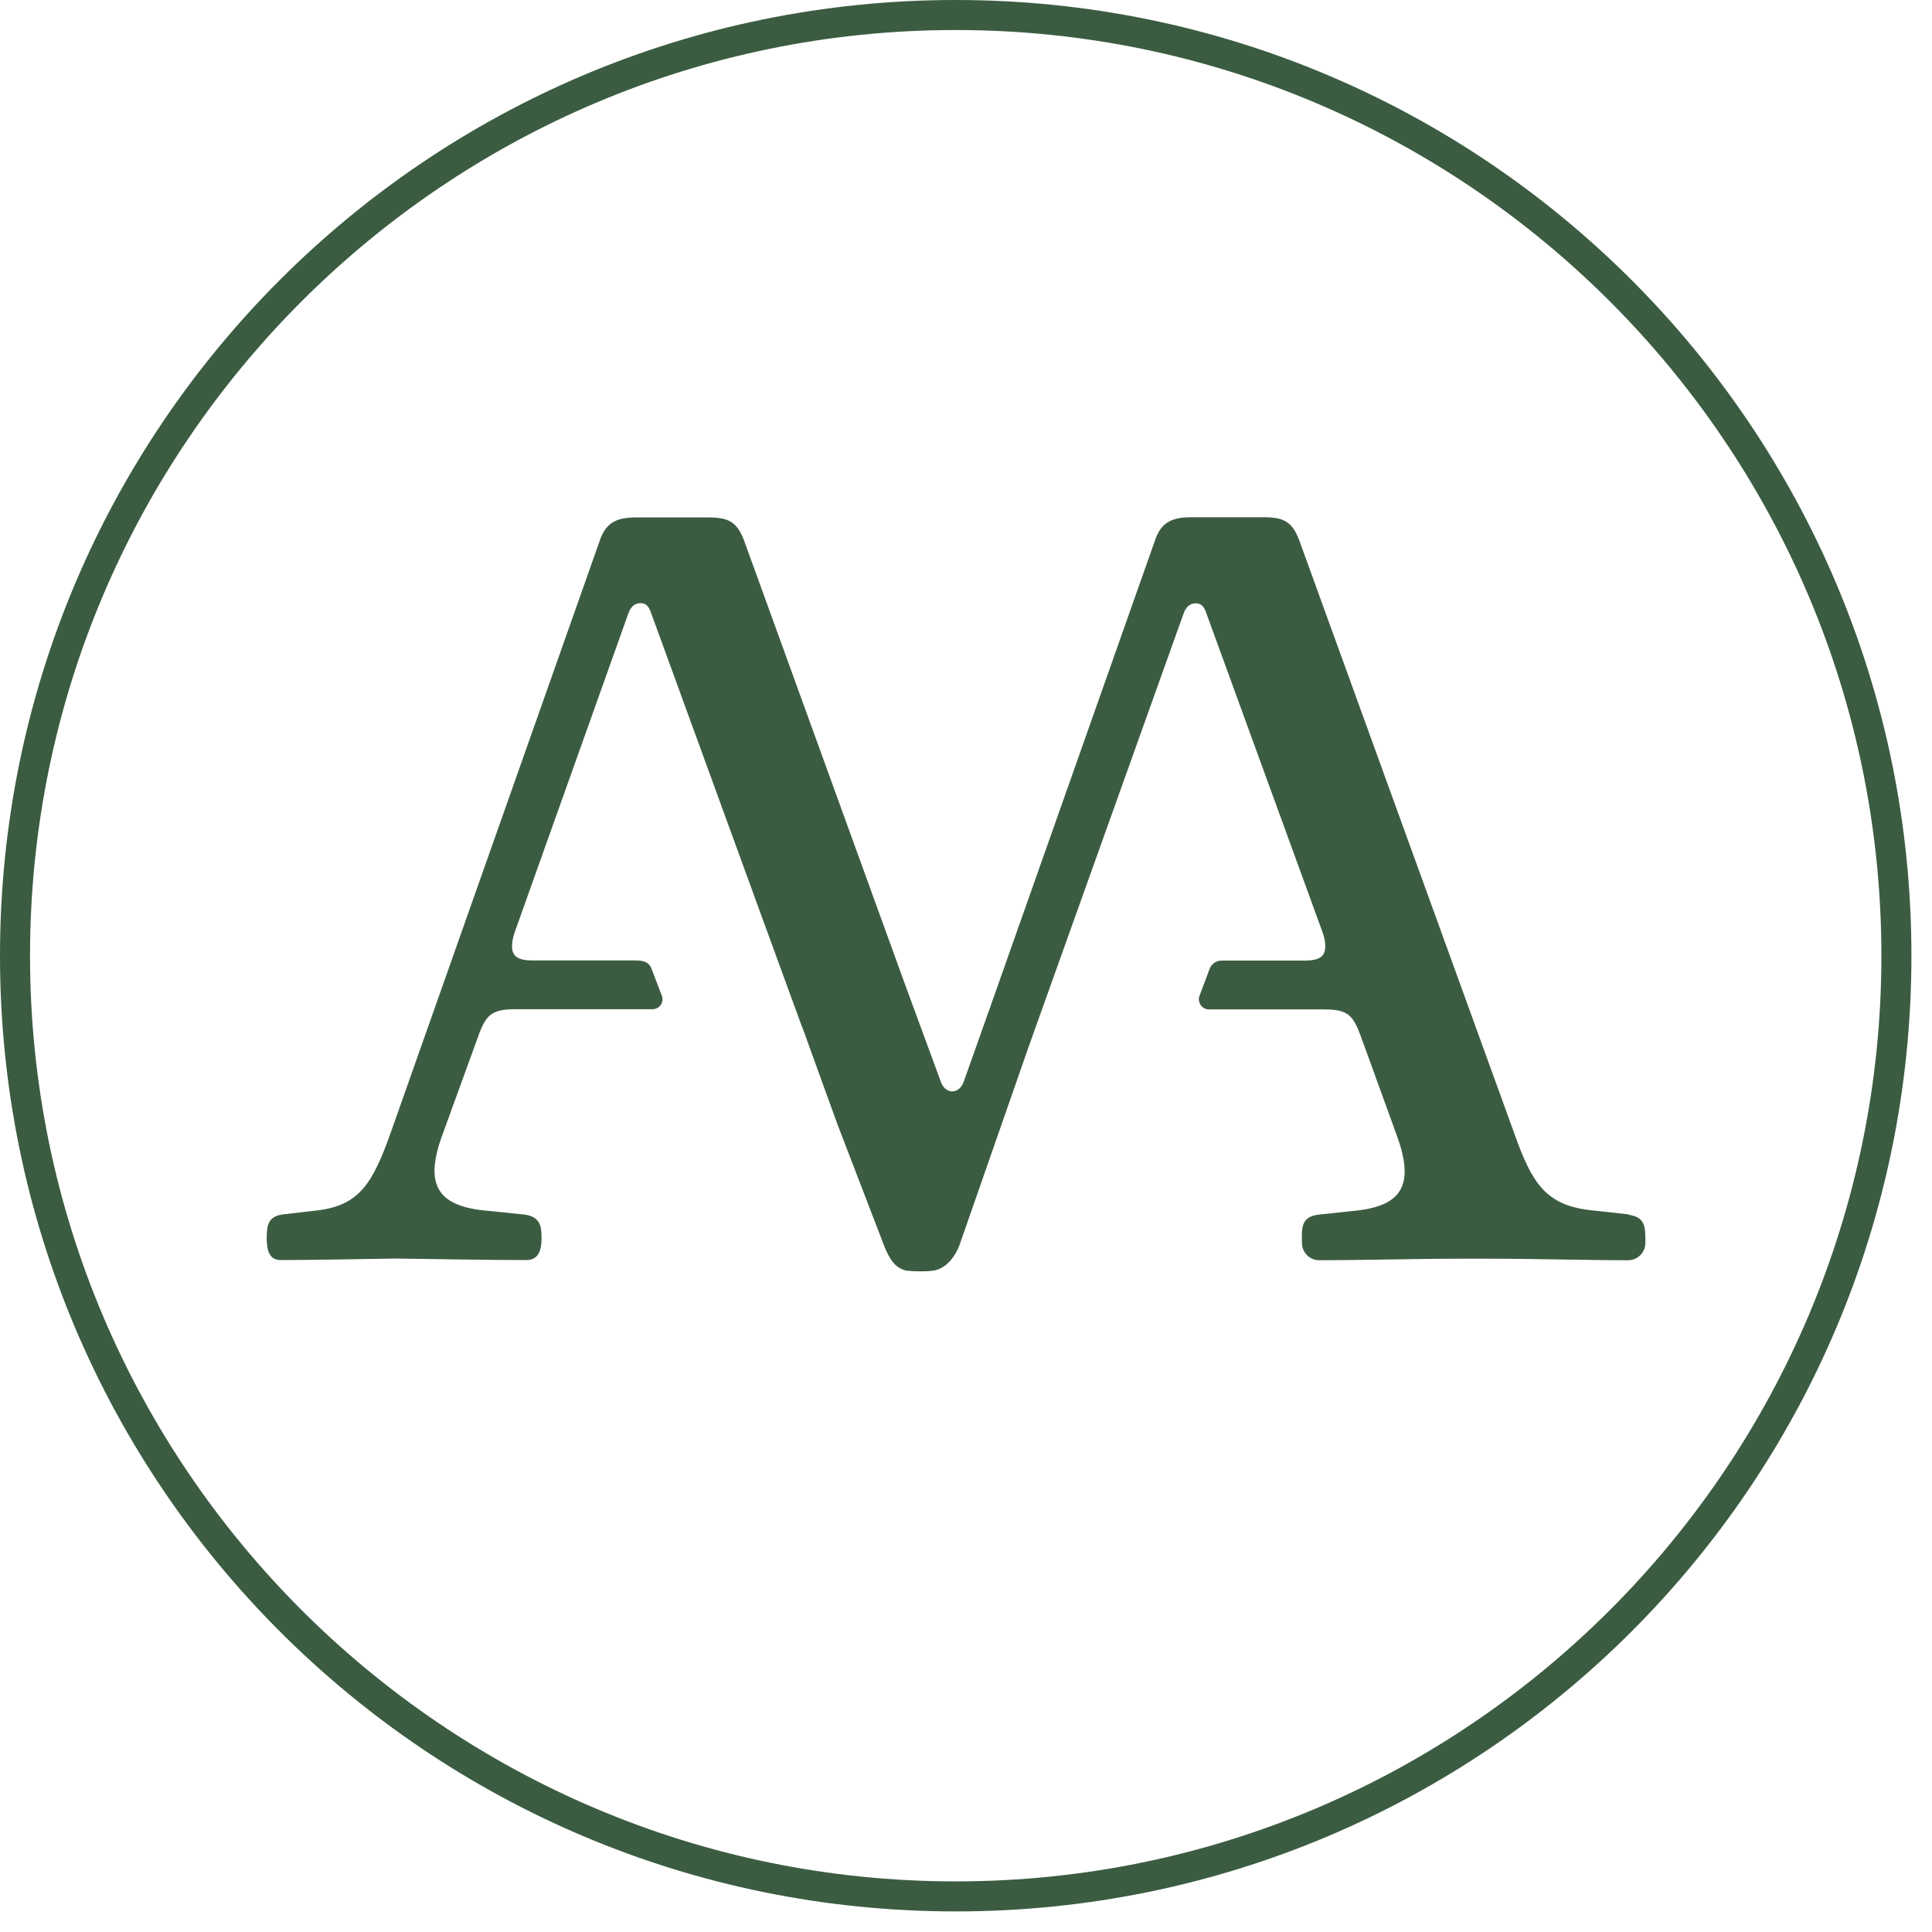 <svg width="72" height="72" viewBox="0 0 72 72" fill="none" xmlns="http://www.w3.org/2000/svg"><path d="M60.683 45.255L59.243 45.097C57.609 44.903 57.093 44.092 56.446 42.275L48.436 20.182C48.178 19.471 47.883 19.276 47.097 19.276H44.393C43.607 19.276 43.249 19.515 43.035 20.163L37.05 37.113L35.906 40.338C35.711 40.81 35.214 40.772 35.057 40.3L33.73 36.692L27.745 20.188C27.487 19.478 27.192 19.283 26.406 19.283H23.702C22.916 19.283 22.558 19.522 22.344 20.169L14.536 42.281C13.882 44.098 13.392 44.903 11.87 45.104L10.512 45.261C9.978 45.343 9.94 45.695 9.94 46.148C9.94 46.6 10.04 46.959 10.456 46.959C11.776 46.959 13.253 46.921 14.756 46.902C16.434 46.921 18.088 46.959 19.61 46.959C20.081 46.959 20.182 46.581 20.182 46.148C20.182 45.714 20.144 45.336 19.528 45.261L17.987 45.104C16.271 44.909 15.818 44.098 16.491 42.281L17.874 38.477C18.151 37.767 18.39 37.61 19.257 37.61H24.319C24.576 37.61 24.759 37.352 24.664 37.107L24.281 36.101C24.212 35.918 24.073 35.793 23.702 35.793H19.83C19.314 35.793 19.081 35.635 19.081 35.277C19.081 35.082 19.119 34.925 19.201 34.686L23.419 22.854C23.501 22.634 23.64 22.477 23.872 22.477C24.067 22.477 24.186 22.596 24.268 22.854L28.349 34.051L29.795 38.012L29.964 38.458L30.618 40.269L31.228 41.948L32.919 46.349C33.133 46.914 33.353 47.254 33.762 47.348C33.837 47.367 34.567 47.417 34.887 47.33C35.246 47.229 35.585 46.896 35.78 46.336L38.358 38.943L44.11 22.86C44.192 22.64 44.33 22.483 44.563 22.483C44.758 22.483 44.877 22.602 44.959 22.86L49.297 34.768C49.417 35.126 49.41 35.384 49.335 35.535C49.234 35.73 48.995 35.799 48.599 35.799H45.525C45.33 35.799 45.148 35.918 45.079 36.107L44.815 36.811L44.701 37.113C44.701 37.113 44.682 37.163 44.682 37.188C44.651 37.408 44.815 37.616 45.047 37.616H47.908C47.908 37.616 48.983 37.616 49.272 37.616C49.687 37.616 49.901 37.647 50.096 37.729C50.41 37.867 50.555 38.182 50.731 38.666L52.045 42.287C52.717 44.104 52.284 44.909 50.605 45.11L49.127 45.267C48.467 45.355 48.518 45.783 48.518 46.311C48.518 46.669 48.801 46.965 49.159 46.965C50.844 46.965 52.68 46.908 54.553 46.908H55.421C57.257 46.908 59.049 46.965 60.677 46.965C61.029 46.965 61.318 46.676 61.318 46.324C61.318 45.795 61.35 45.362 60.708 45.274L60.683 45.255Z" fill="#3B5C41"/><path d="M35.617 1.119C54.635 1.119 70.114 16.592 70.114 35.617C70.114 54.641 54.641 70.114 35.617 70.114C16.592 70.114 1.119 54.635 1.119 35.617C1.119 16.598 16.592 1.119 35.617 1.119ZM35.617 0C15.944 0 0 15.944 0 35.617C0 55.289 15.944 71.233 35.617 71.233C55.289 71.233 71.233 55.289 71.233 35.617C71.233 15.944 55.283 0 35.617 0Z" fill="#3B5C41"/></svg>